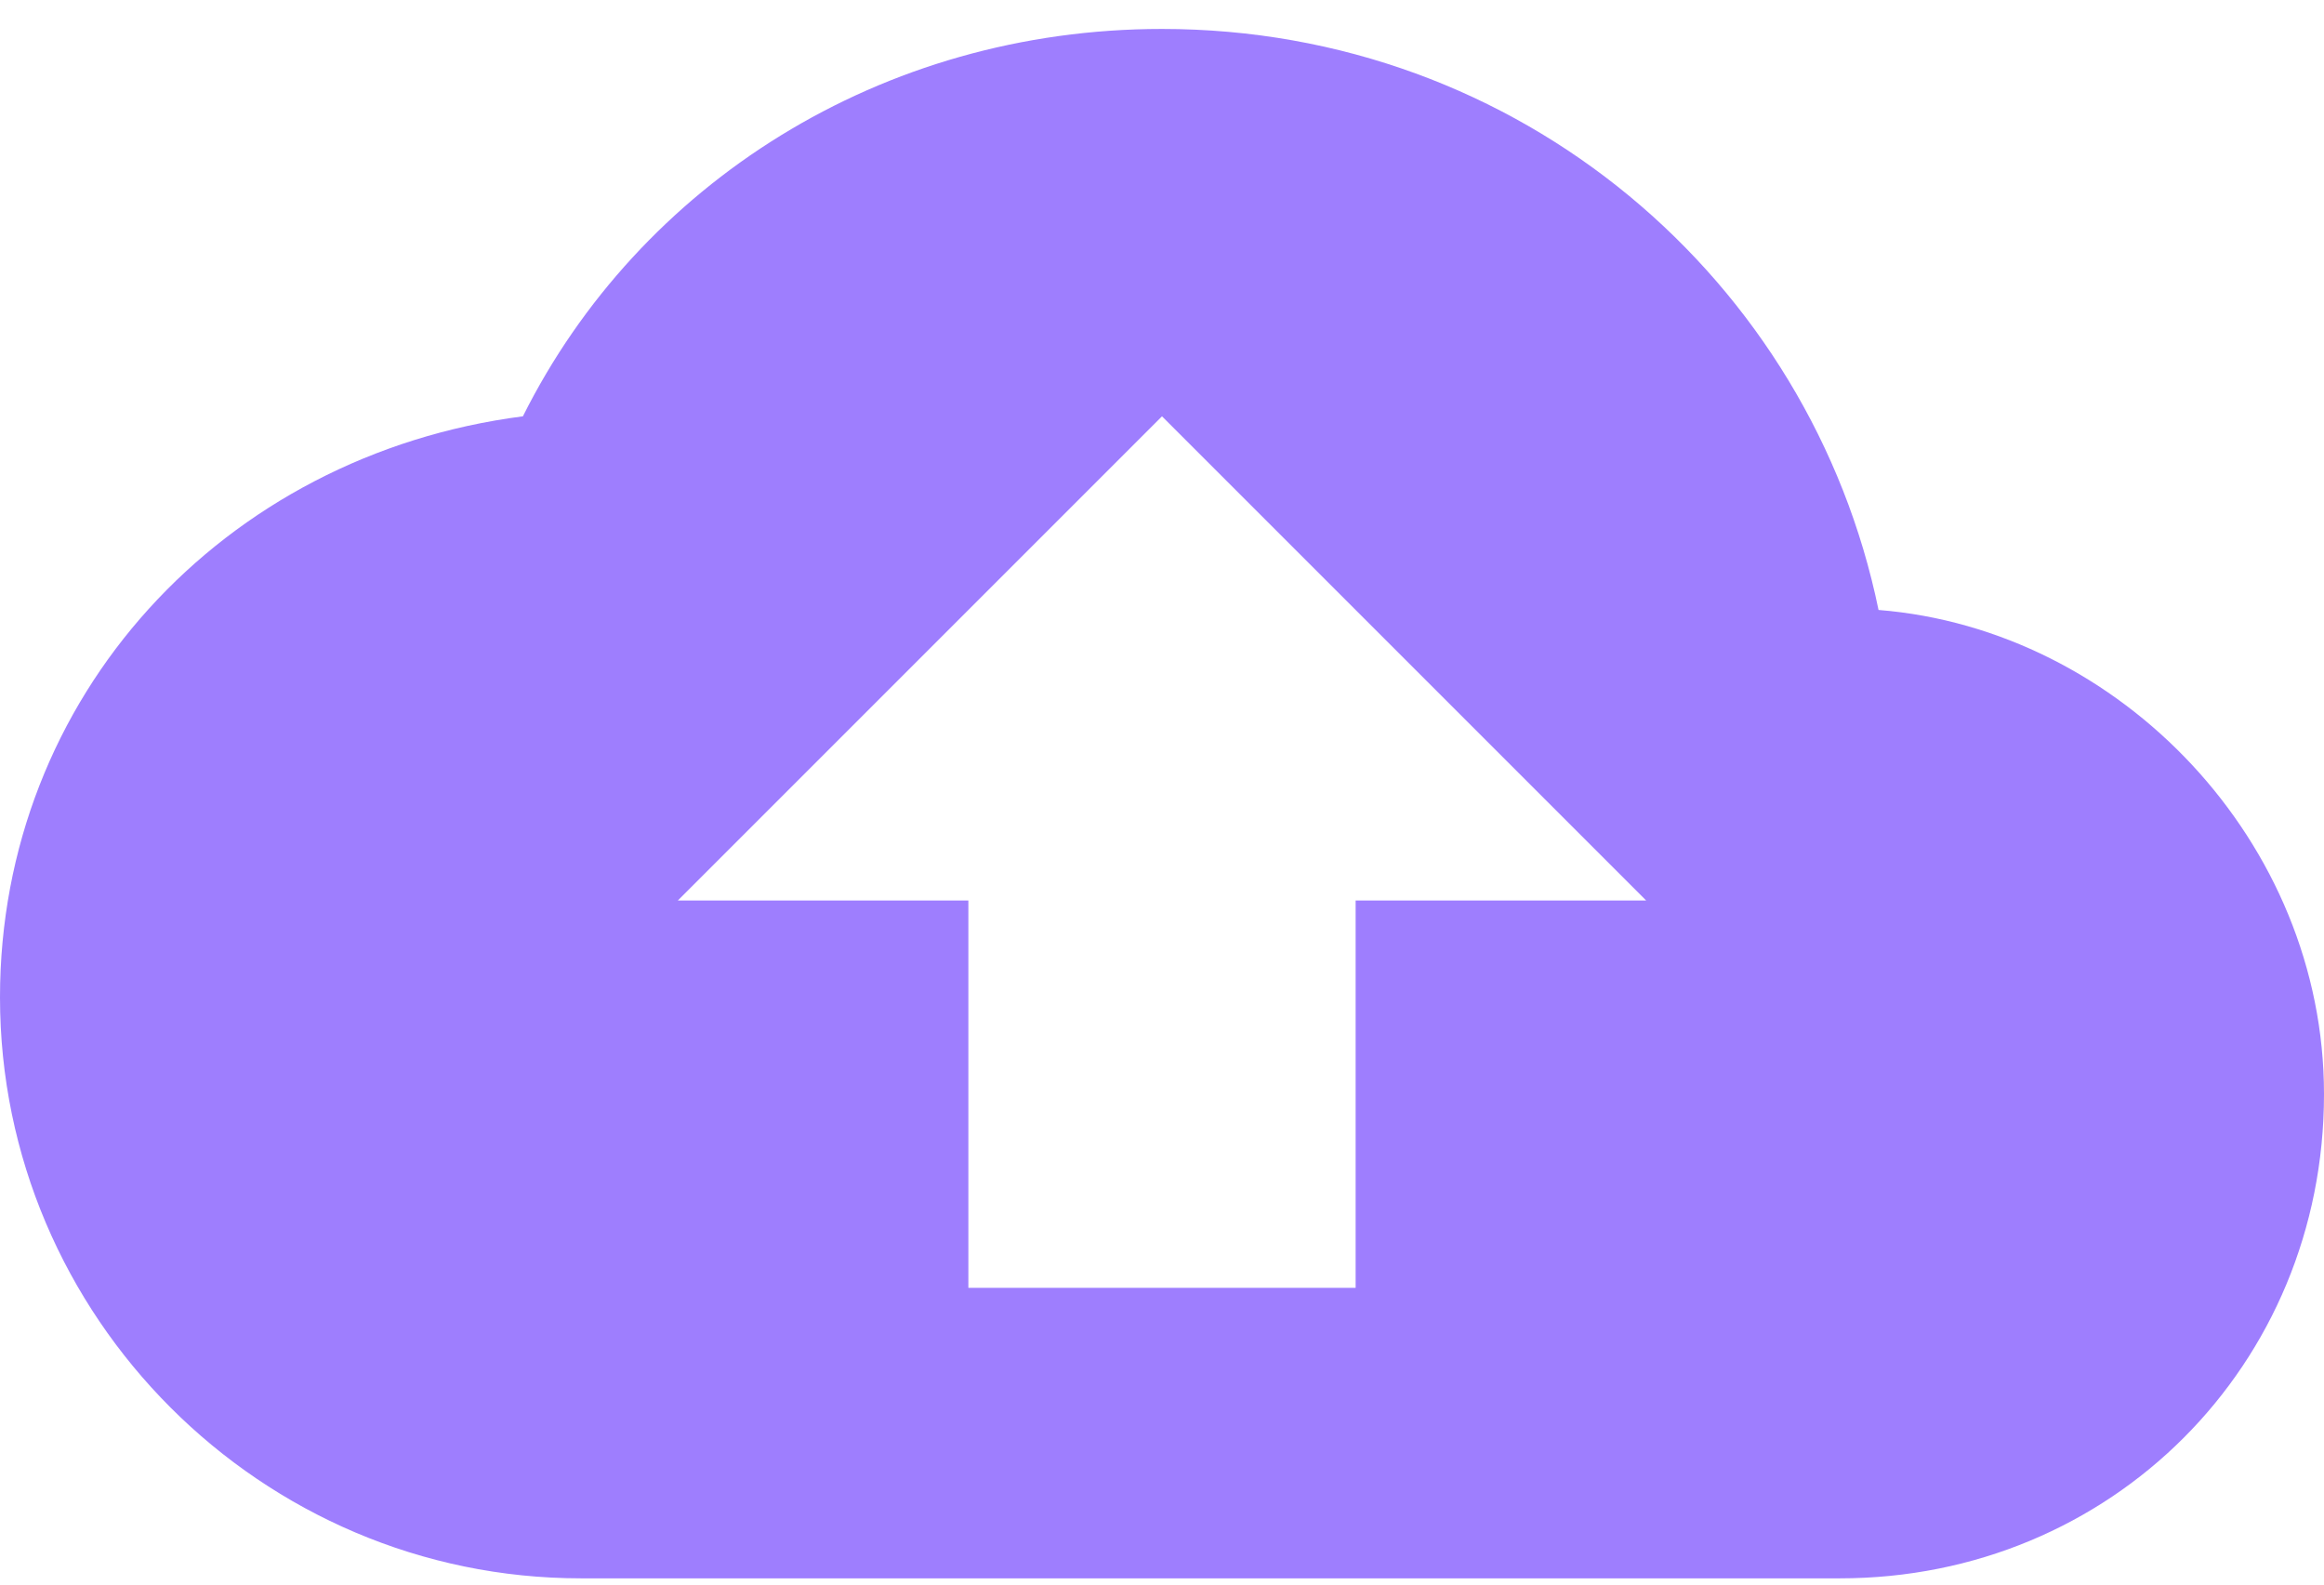 <svg width="22" height="15" viewBox="0 0 22 15" fill="none" xmlns="http://www.w3.org/2000/svg">
<path d="M17.783 5.774C17.142 2.657 14.392 0.274 11 0.274C8.342 0.274 6.05 1.741 4.95 3.941C2.108 4.307 0 6.599 0 9.441C0 12.466 2.475 14.941 5.5 14.941H17.417C19.983 14.941 22 12.924 22 10.357C22 7.974 20.075 5.957 17.783 5.774ZM12.833 8.524V12.191H9.167V8.524H6.417L11 3.941L15.583 8.524H12.833Z" fill="#9E7EFE"/>
</svg>
